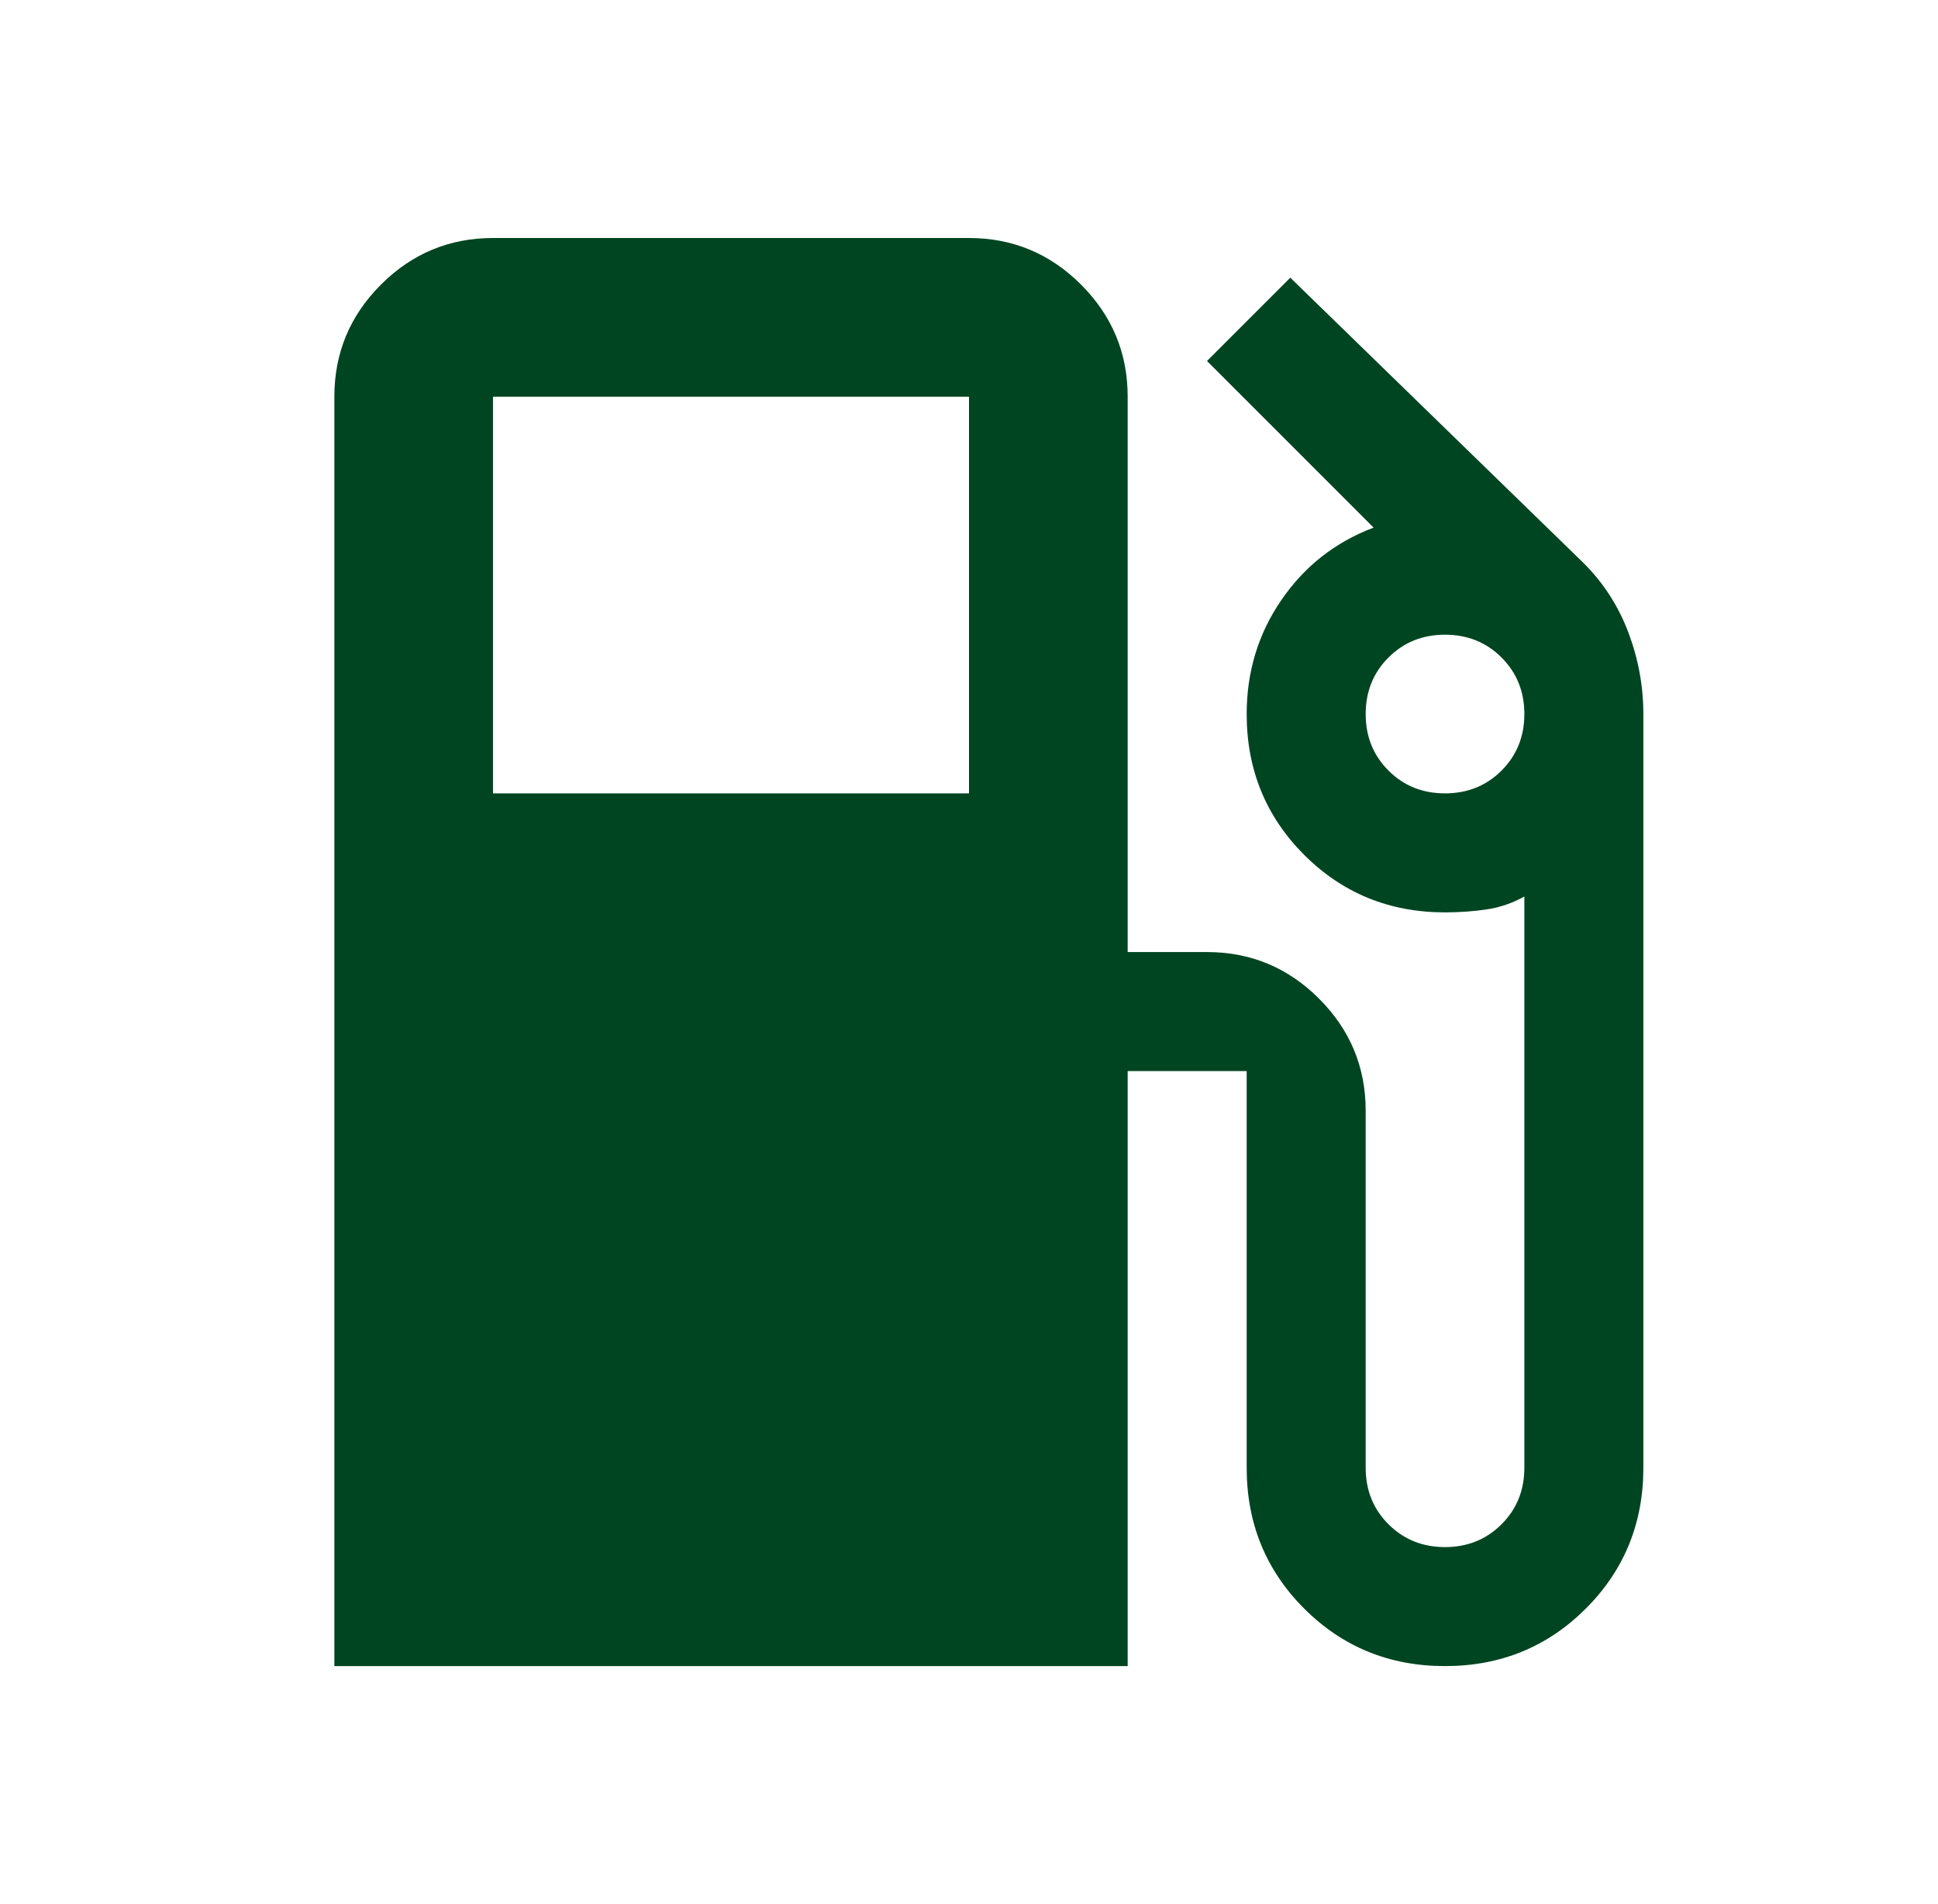 
<svg width="57" height="56" viewBox="0 0 57 56" fill="none" xmlns="http://www.w3.org/2000/svg">
<path d="M9.834 49V11.667C9.834 10.383 10.29 9.285 11.204 8.371C12.118 7.457 13.217 7 14.5 7H28.5C29.784 7 30.882 7.457 31.796 8.371C32.71 9.285 33.167 10.383 33.167 11.667V28H35.5C36.783 28 37.882 28.457 38.796 29.371C39.71 30.285 40.167 31.383 40.167 32.667V43.167C40.167 43.828 40.39 44.382 40.838 44.829C41.285 45.276 41.839 45.5 42.5 45.5C43.161 45.5 43.715 45.276 44.163 44.829C44.61 44.382 44.834 43.828 44.834 43.167V26.367C44.483 26.561 44.114 26.688 43.725 26.746C43.336 26.804 42.928 26.833 42.5 26.833C40.867 26.833 39.486 26.269 38.358 25.142C37.231 24.014 36.667 22.633 36.667 21C36.667 19.756 37.007 18.637 37.688 17.646C38.368 16.654 39.272 15.944 40.4 15.517L35.5 10.617L37.95 8.167L46.584 16.567C47.167 17.15 47.604 17.831 47.896 18.608C48.188 19.386 48.334 20.183 48.334 21V43.167C48.334 44.8 47.77 46.181 46.642 47.308C45.514 48.436 44.133 49 42.5 49C40.867 49 39.486 48.436 38.358 47.308C37.231 46.181 36.667 44.8 36.667 43.167V31.5H33.167V49H9.834ZM14.5 23.333H28.5V11.667H14.5V23.333ZM42.5 23.333C43.161 23.333 43.715 23.11 44.163 22.663C44.61 22.215 44.834 21.661 44.834 21C44.834 20.339 44.61 19.785 44.163 19.337C43.715 18.89 43.161 18.667 42.5 18.667C41.839 18.667 41.285 18.89 40.838 19.337C40.39 19.785 40.167 20.339 40.167 21C40.167 21.661 40.39 22.215 40.838 22.663C41.285 23.11 41.839 23.333 42.5 23.333Z" fill="#004521"/>
</svg>
